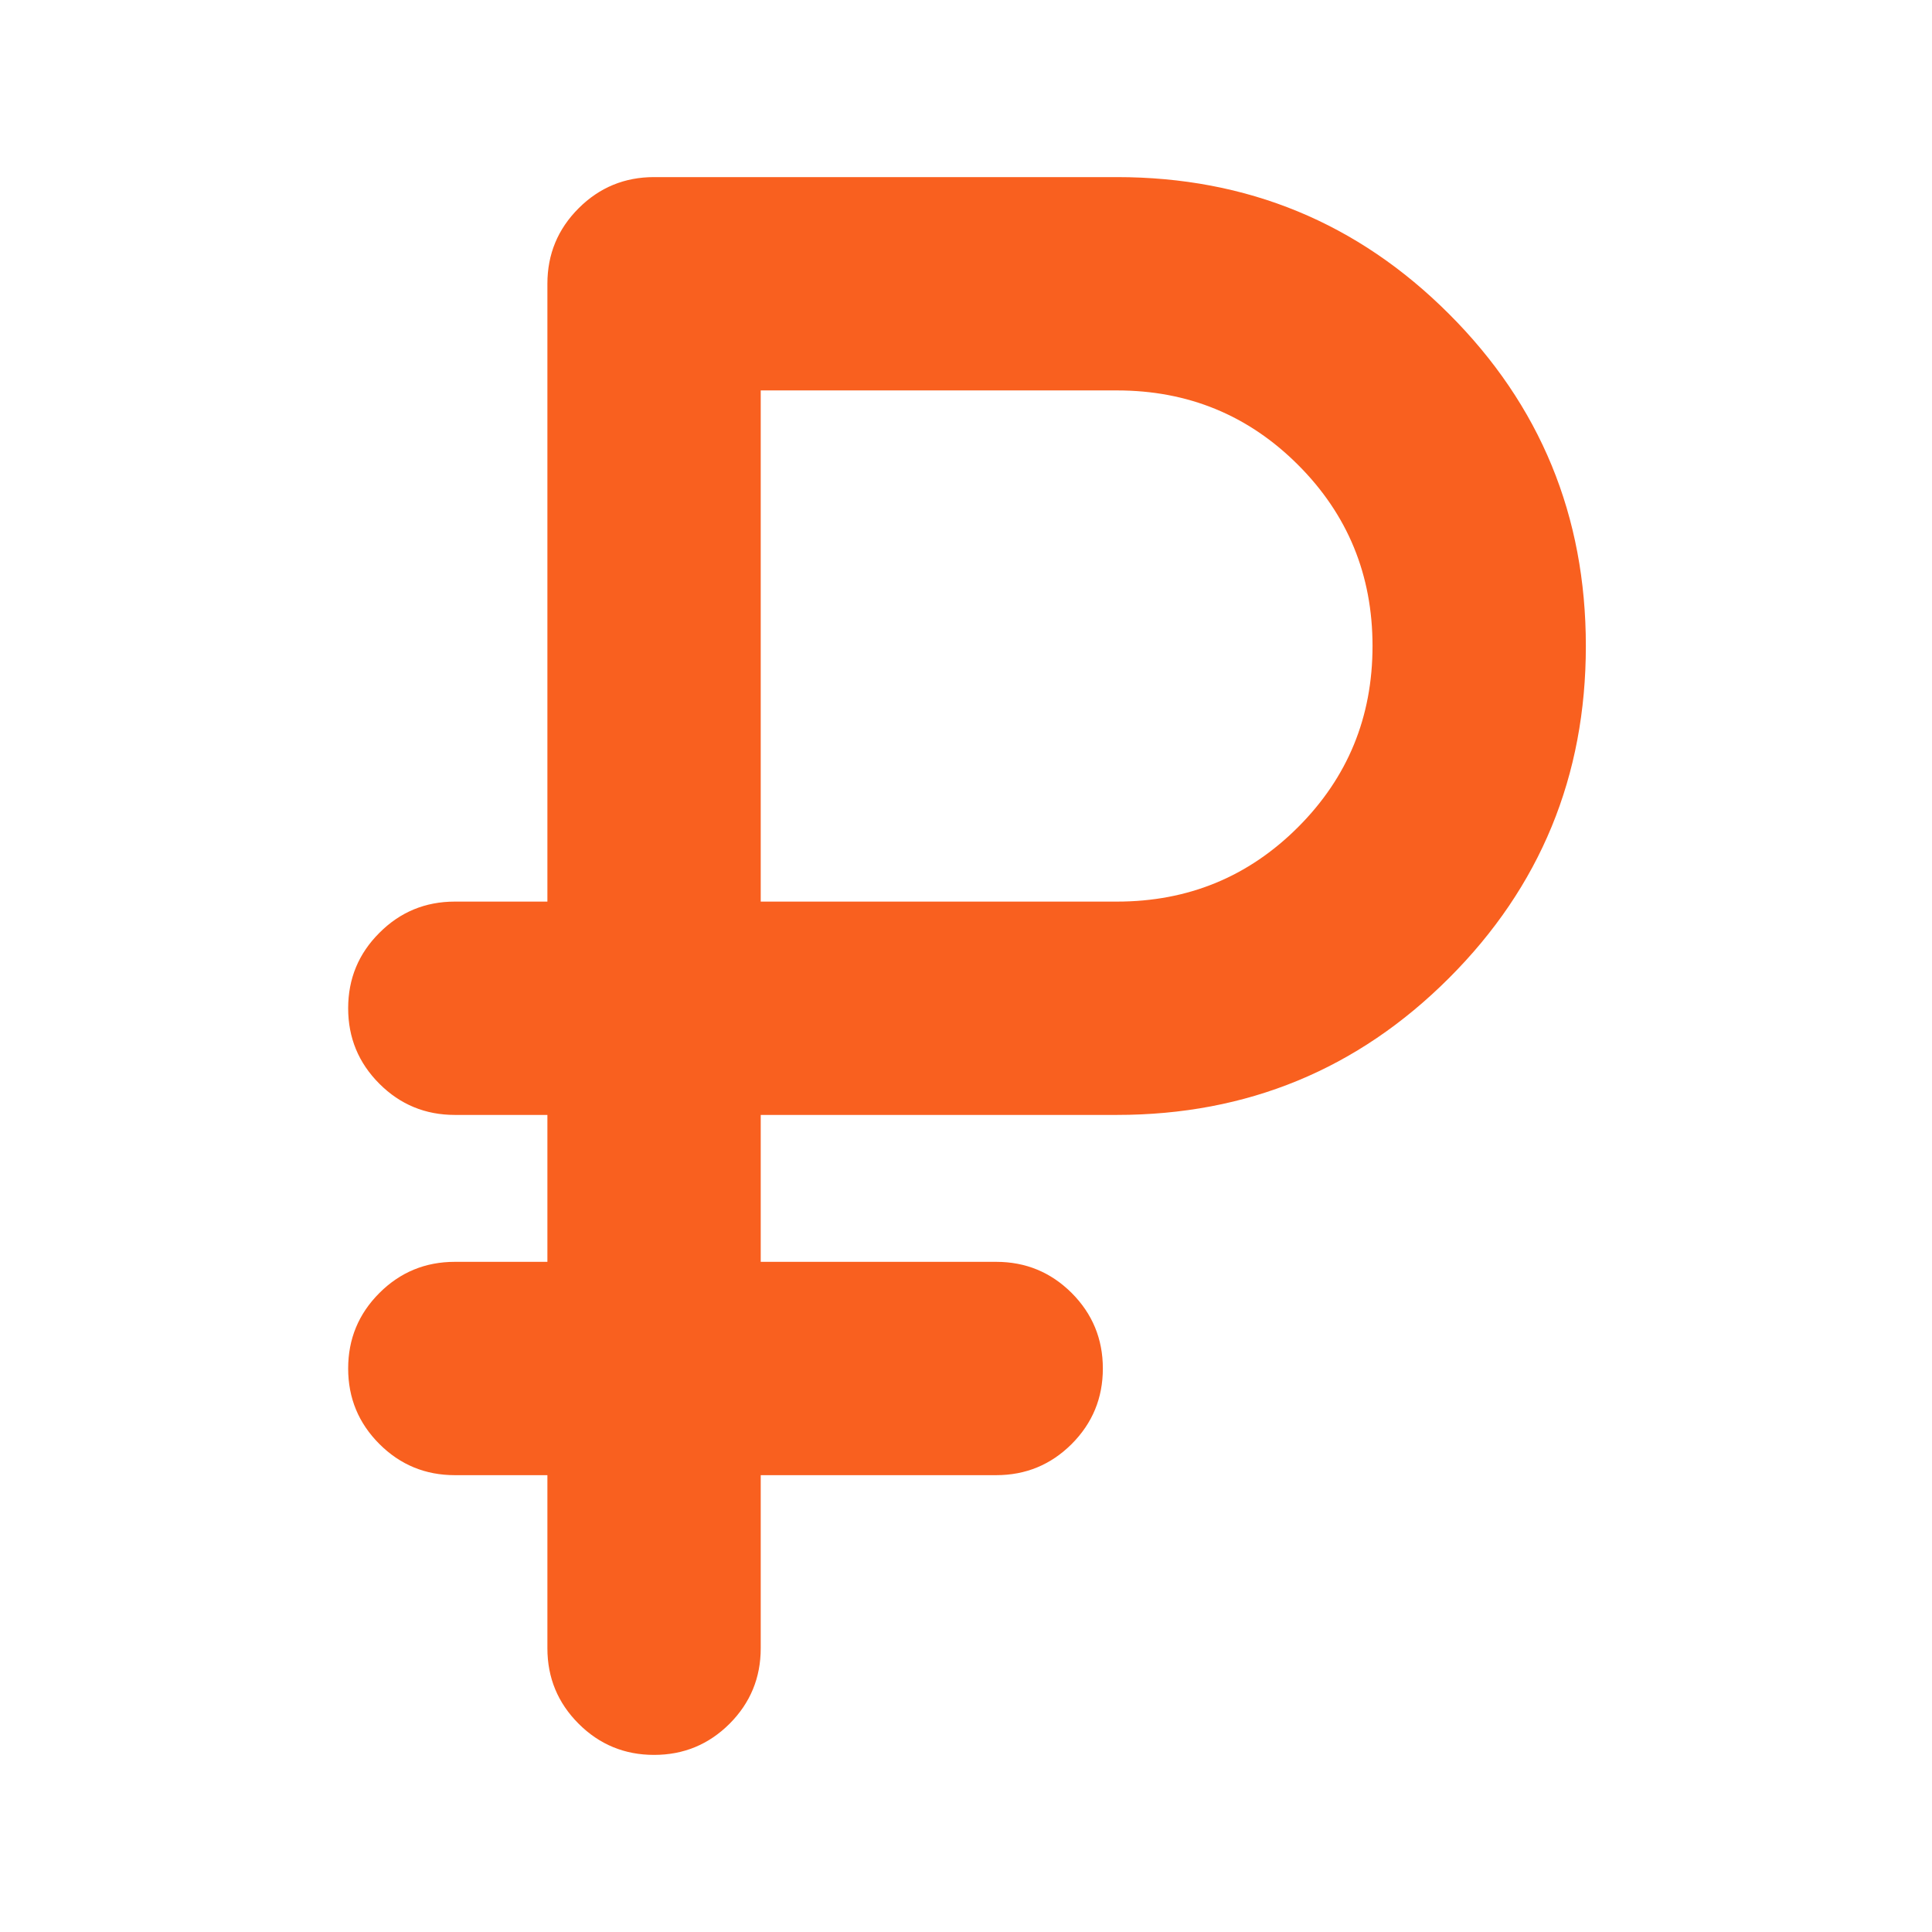 <?xml version="1.0" encoding="UTF-8"?> <svg xmlns="http://www.w3.org/2000/svg" width="24" height="24" viewBox="0 0 24 24" fill="none"><path d="M6.8 20.475V18.325H5.65C5.284 18.325 4.971 18.196 4.713 17.938C4.454 17.679 4.325 17.367 4.325 17C4.325 16.633 4.454 16.321 4.713 16.062C4.971 15.804 5.284 15.675 5.65 15.675H6.8V13.85H5.65C5.284 13.85 4.971 13.721 4.713 13.463C4.454 13.204 4.325 12.892 4.325 12.525C4.325 12.158 4.454 11.846 4.713 11.588C4.971 11.329 5.284 11.2 5.65 11.2H6.8V3.525C6.8 3.158 6.929 2.846 7.188 2.587C7.446 2.329 7.759 2.2 8.125 2.2H13.875C15.492 2.2 16.867 2.767 18 3.9C19.134 5.033 19.7 6.408 19.7 8.025C19.7 9.642 19.134 11.017 18 12.15C16.867 13.283 15.492 13.85 13.875 13.85H9.45V15.675H12.375C12.742 15.675 13.054 15.804 13.313 16.062C13.571 16.321 13.7 16.633 13.7 17C13.7 17.367 13.571 17.679 13.313 17.938C13.054 18.196 12.742 18.325 12.375 18.325H9.45V20.475C9.45 20.842 9.321 21.154 9.063 21.413C8.804 21.671 8.492 21.8 8.125 21.8C7.759 21.8 7.446 21.671 7.188 21.413C6.929 21.154 6.8 20.842 6.8 20.475ZM9.45 11.2H13.875C14.758 11.2 15.508 10.892 16.125 10.275C16.742 9.658 17.05 8.908 17.05 8.025C17.05 7.142 16.742 6.392 16.125 5.775C15.508 5.158 14.758 4.85 13.875 4.85H9.45V11.2Z" fill="#F9601F"></path></svg> 